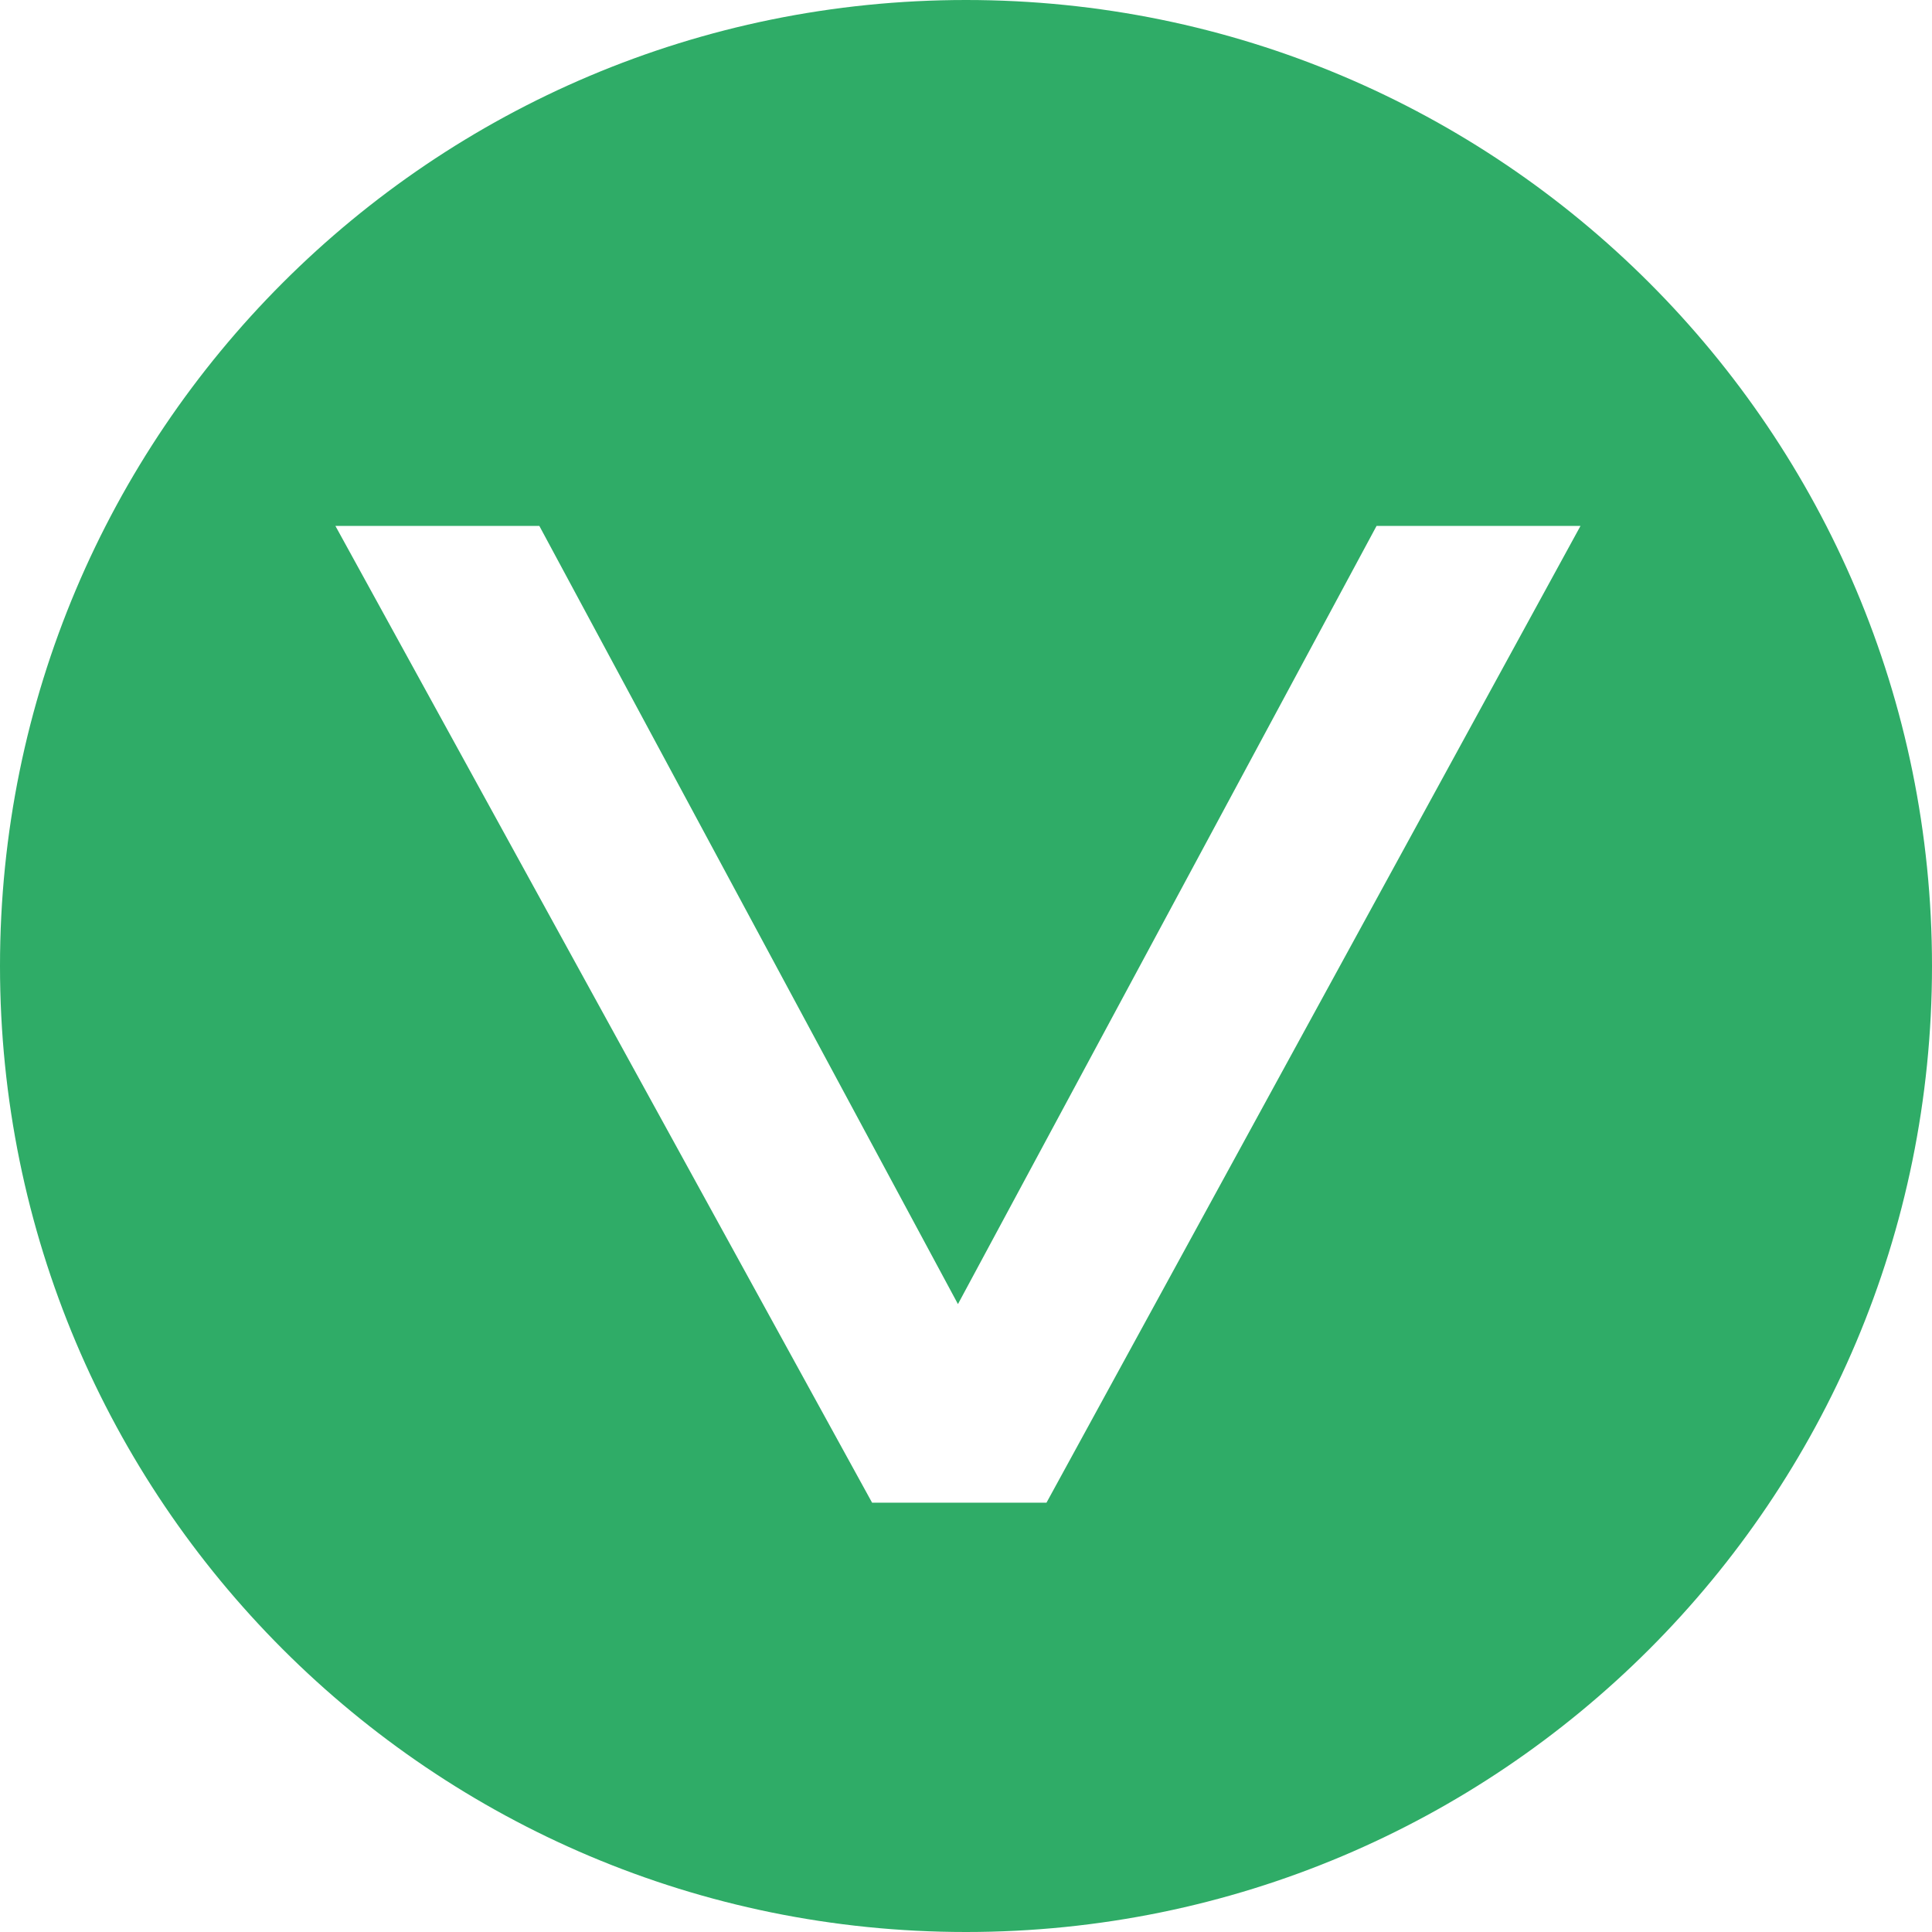 <?xml version="1.0" encoding="utf-8"?>
<!-- Generator: Adobe Illustrator 25.2.1, SVG Export Plug-In . SVG Version: 6.00 Build 0)  -->
<svg version="1.1" id="Ebene_1" xmlns="http://www.w3.org/2000/svg" xmlns:xlink="http://www.w3.org/1999/xlink" x="0px" y="0px"
	 viewBox="0 0 72 72" style="enable-background:new 0 0 72 72;" xml:space="preserve">
<style type="text/css">
	.st0{fill:#2fac67;}
</style>
<g>
	<g>
		<path class="st0" d="M58.9,19.6h-7.6l-15.6,29l-15.6-29h-7.6L32.5,56H39L58.9,19.6z M72,36c0,19.9-16.1,36-36,36C16.1,72,0,55.9,0,36
			C0,16.1,16.1,0,36,0C55.9,0,72,16.1,72,36"/>
	</g>
</g>
</svg>
